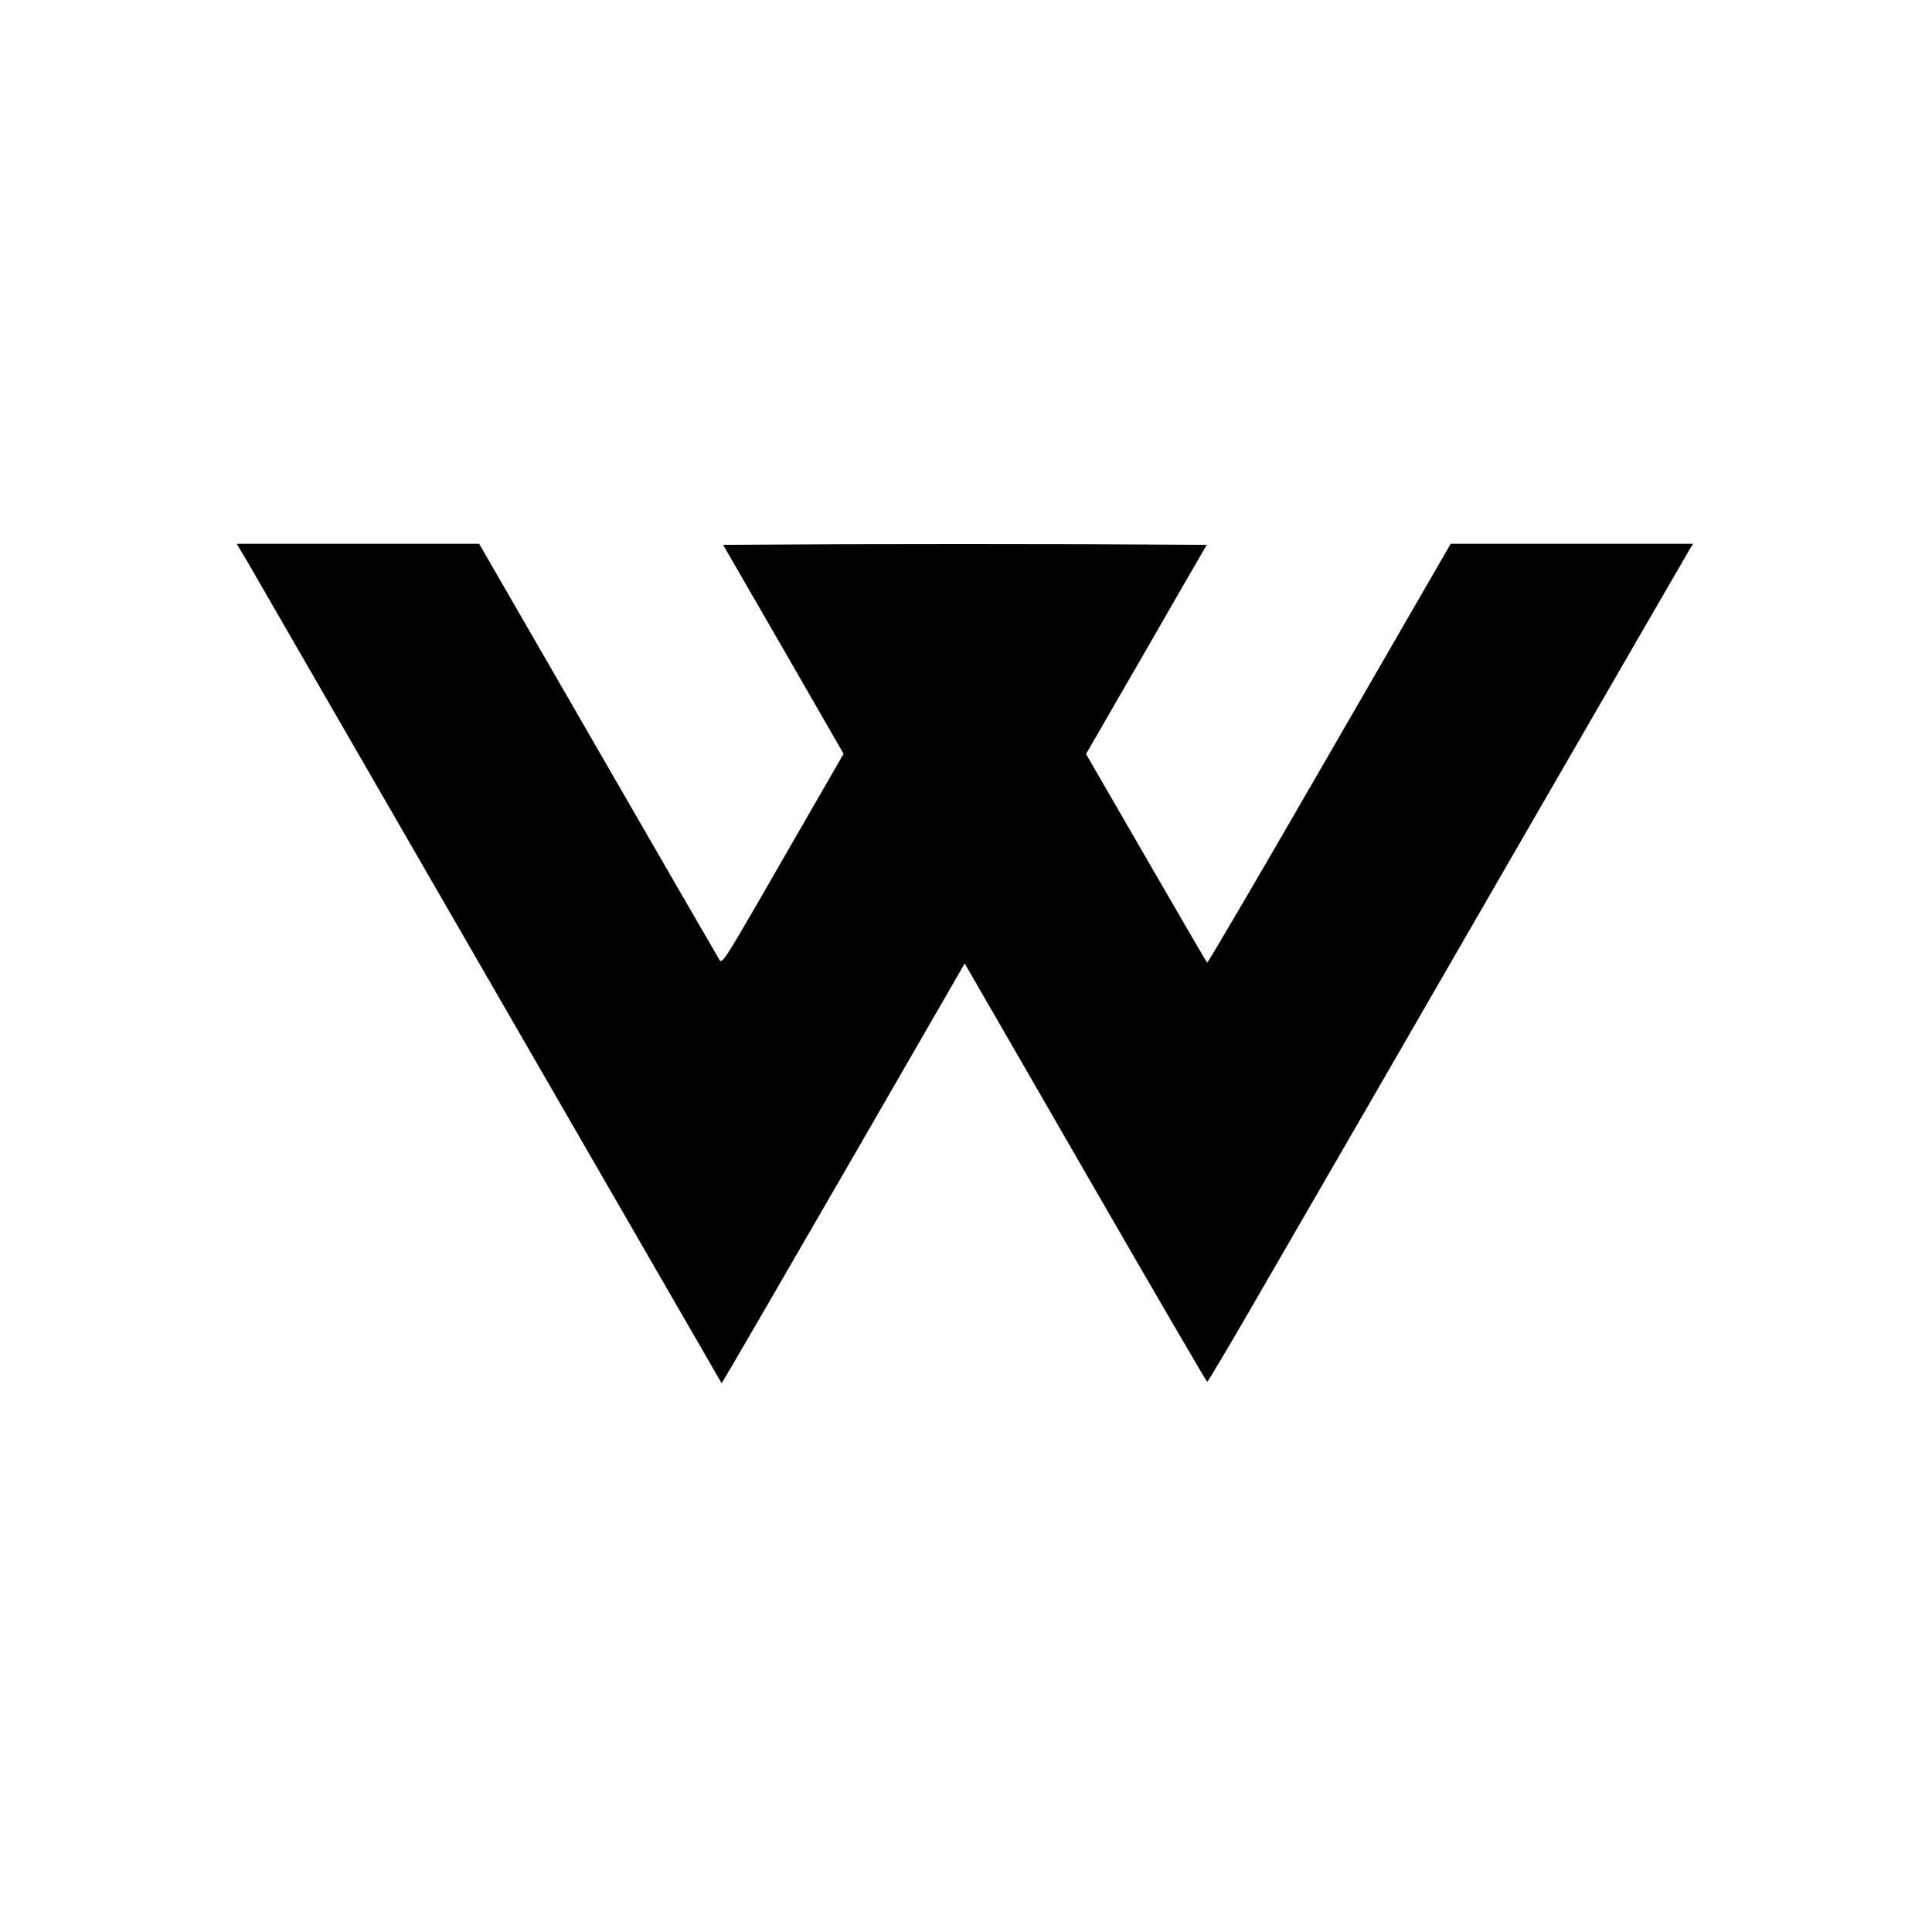 <?xml version="1.0" standalone="no"?>
<!DOCTYPE svg PUBLIC "-//W3C//DTD SVG 20010904//EN"
 "http://www.w3.org/TR/2001/REC-SVG-20010904/DTD/svg10.dtd">
<svg version="1.0" xmlns="http://www.w3.org/2000/svg"
 width="906pt" height="906pt" viewBox="0 0 906 906"
 preserveAspectRatio="xMidYMid meet">
<g transform="translate(0,906) scale(0.1,-0.1)"
fill="#000000" stroke="none">
<path d="M1159 6428 c26 -46 286 -495 576 -998 290 -503 654 -1133 808 -1400
154 -267 406 -703 560 -970 154 -267 281 -486 281 -487 1 -1 258 441 571 983
l569 986 20 -35 c12 -20 266 -461 566 -981 300 -520 548 -946 551 -946 4 0
135 222 291 493 157 270 662 1145 1122 1942 461 798 844 1460 852 1473 l14 22
-568 0 -569 0 -569 -985 c-312 -541 -570 -982 -573 -979 -4 3 -132 224 -287
492 l-281 486 147 255 c82 141 209 362 283 491 l136 235 -570 3 c-314 1 -824
1 -1134 0 l-564 -3 283 -490 282 -490 -124 -215 c-68 -118 -196 -340 -284
-493 -140 -242 -162 -276 -173 -260 -6 10 -263 453 -570 986 l-558 967 -568 0
-569 0 49 -82z"/>
</g>
</svg>
